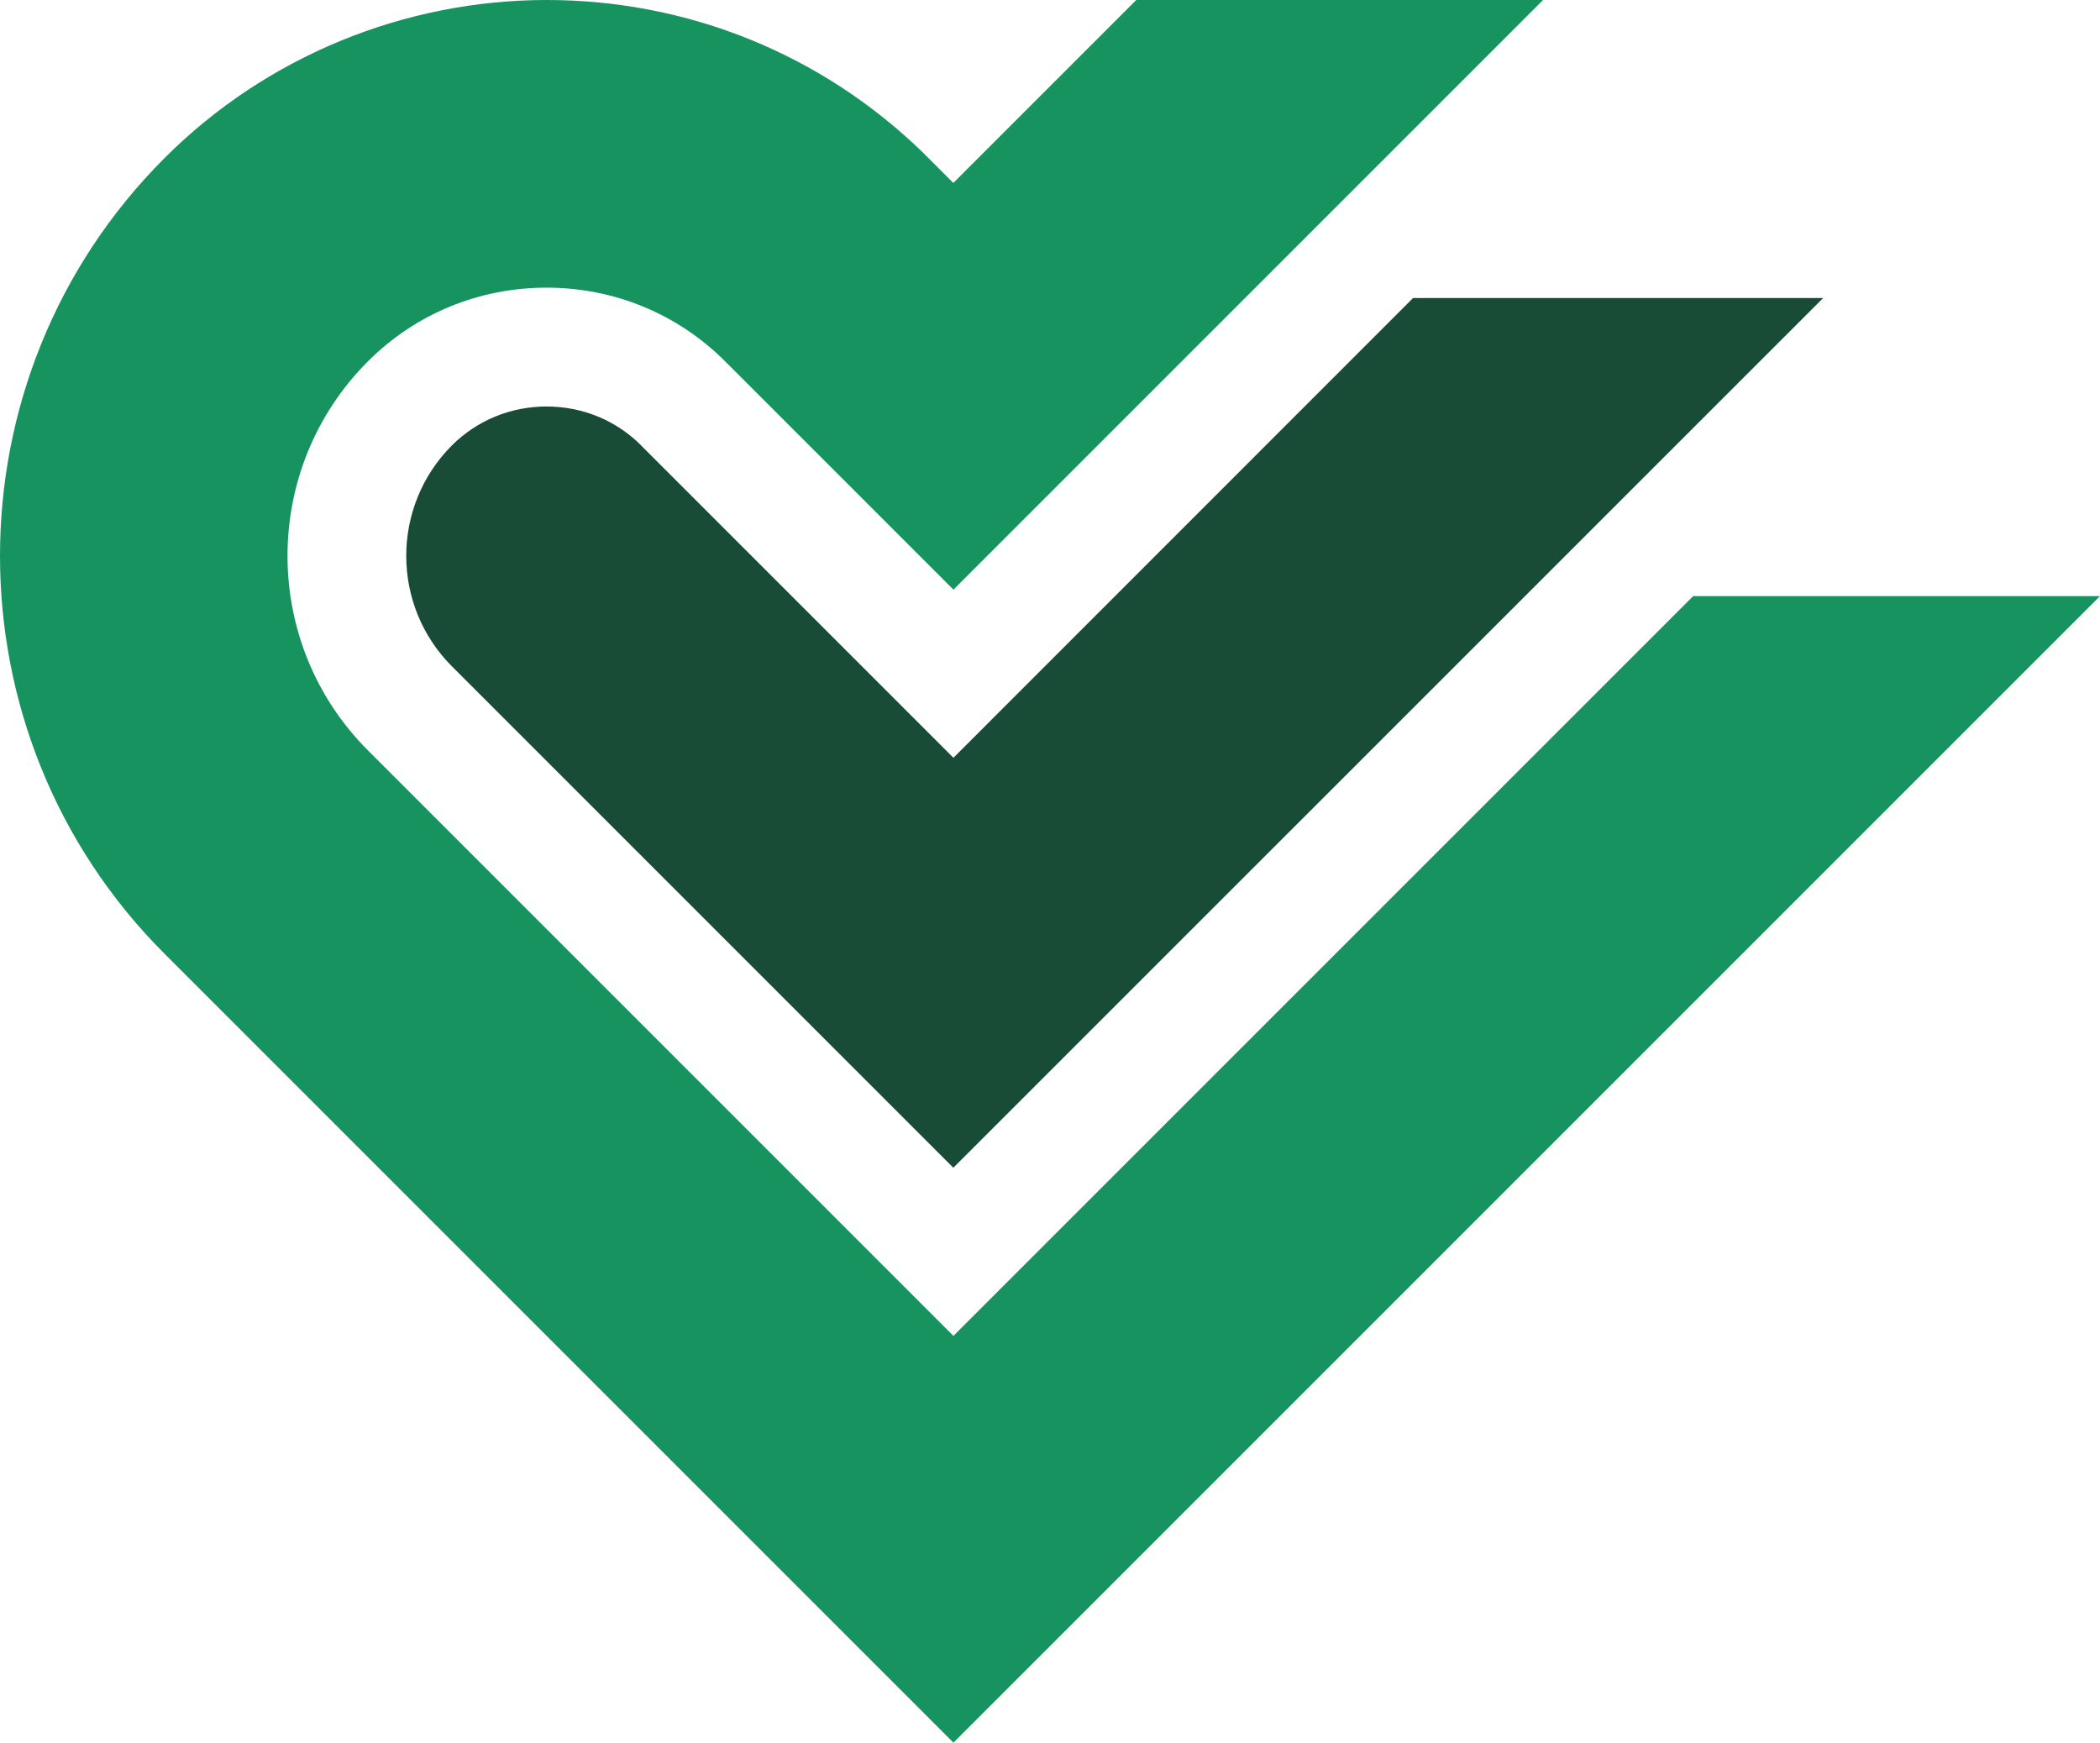 <?xml version="1.0" encoding="UTF-8"?>
<svg id="Layer_1" data-name="Layer 1" xmlns="http://www.w3.org/2000/svg" viewBox="0 0 218.21 181.08">
  <defs>
    <style>
      .cls-1 {
        fill: #17935f;
      }

      .cls-2 {
        fill: #184c37;
      }
    </style>
  </defs>
  <path class="cls-2" d="M66.62,46.28c-2.61-2.61-6.1-4.04-9.83-4.04s-7.22,1.44-9.83,4.04c-6.33,6.33-6.33,16.63,0,22.96l52.1,52.1L189.44,30.97h-42.61l-47.76,47.77-32.45-32.45Z"/>
  <path class="cls-1" d="M175.94,61.94l-76.87,76.87-60.84-60.84c-11.14-11.14-11.14-29.28,0-40.42,4.94-4.94,11.53-7.66,18.56-7.66s13.62,2.72,18.56,7.66l23.72,23.72L160.34,0h-42.27l-19.01,19.01-3.17-3.17C85.37,5.63,71.49,0,56.79,0S27.68,5.83,17.1,16.42c-22.8,22.8-22.8,59.89,0,82.69l81.97,81.97,119.14-119.14h-42.27Z"/>
</svg>